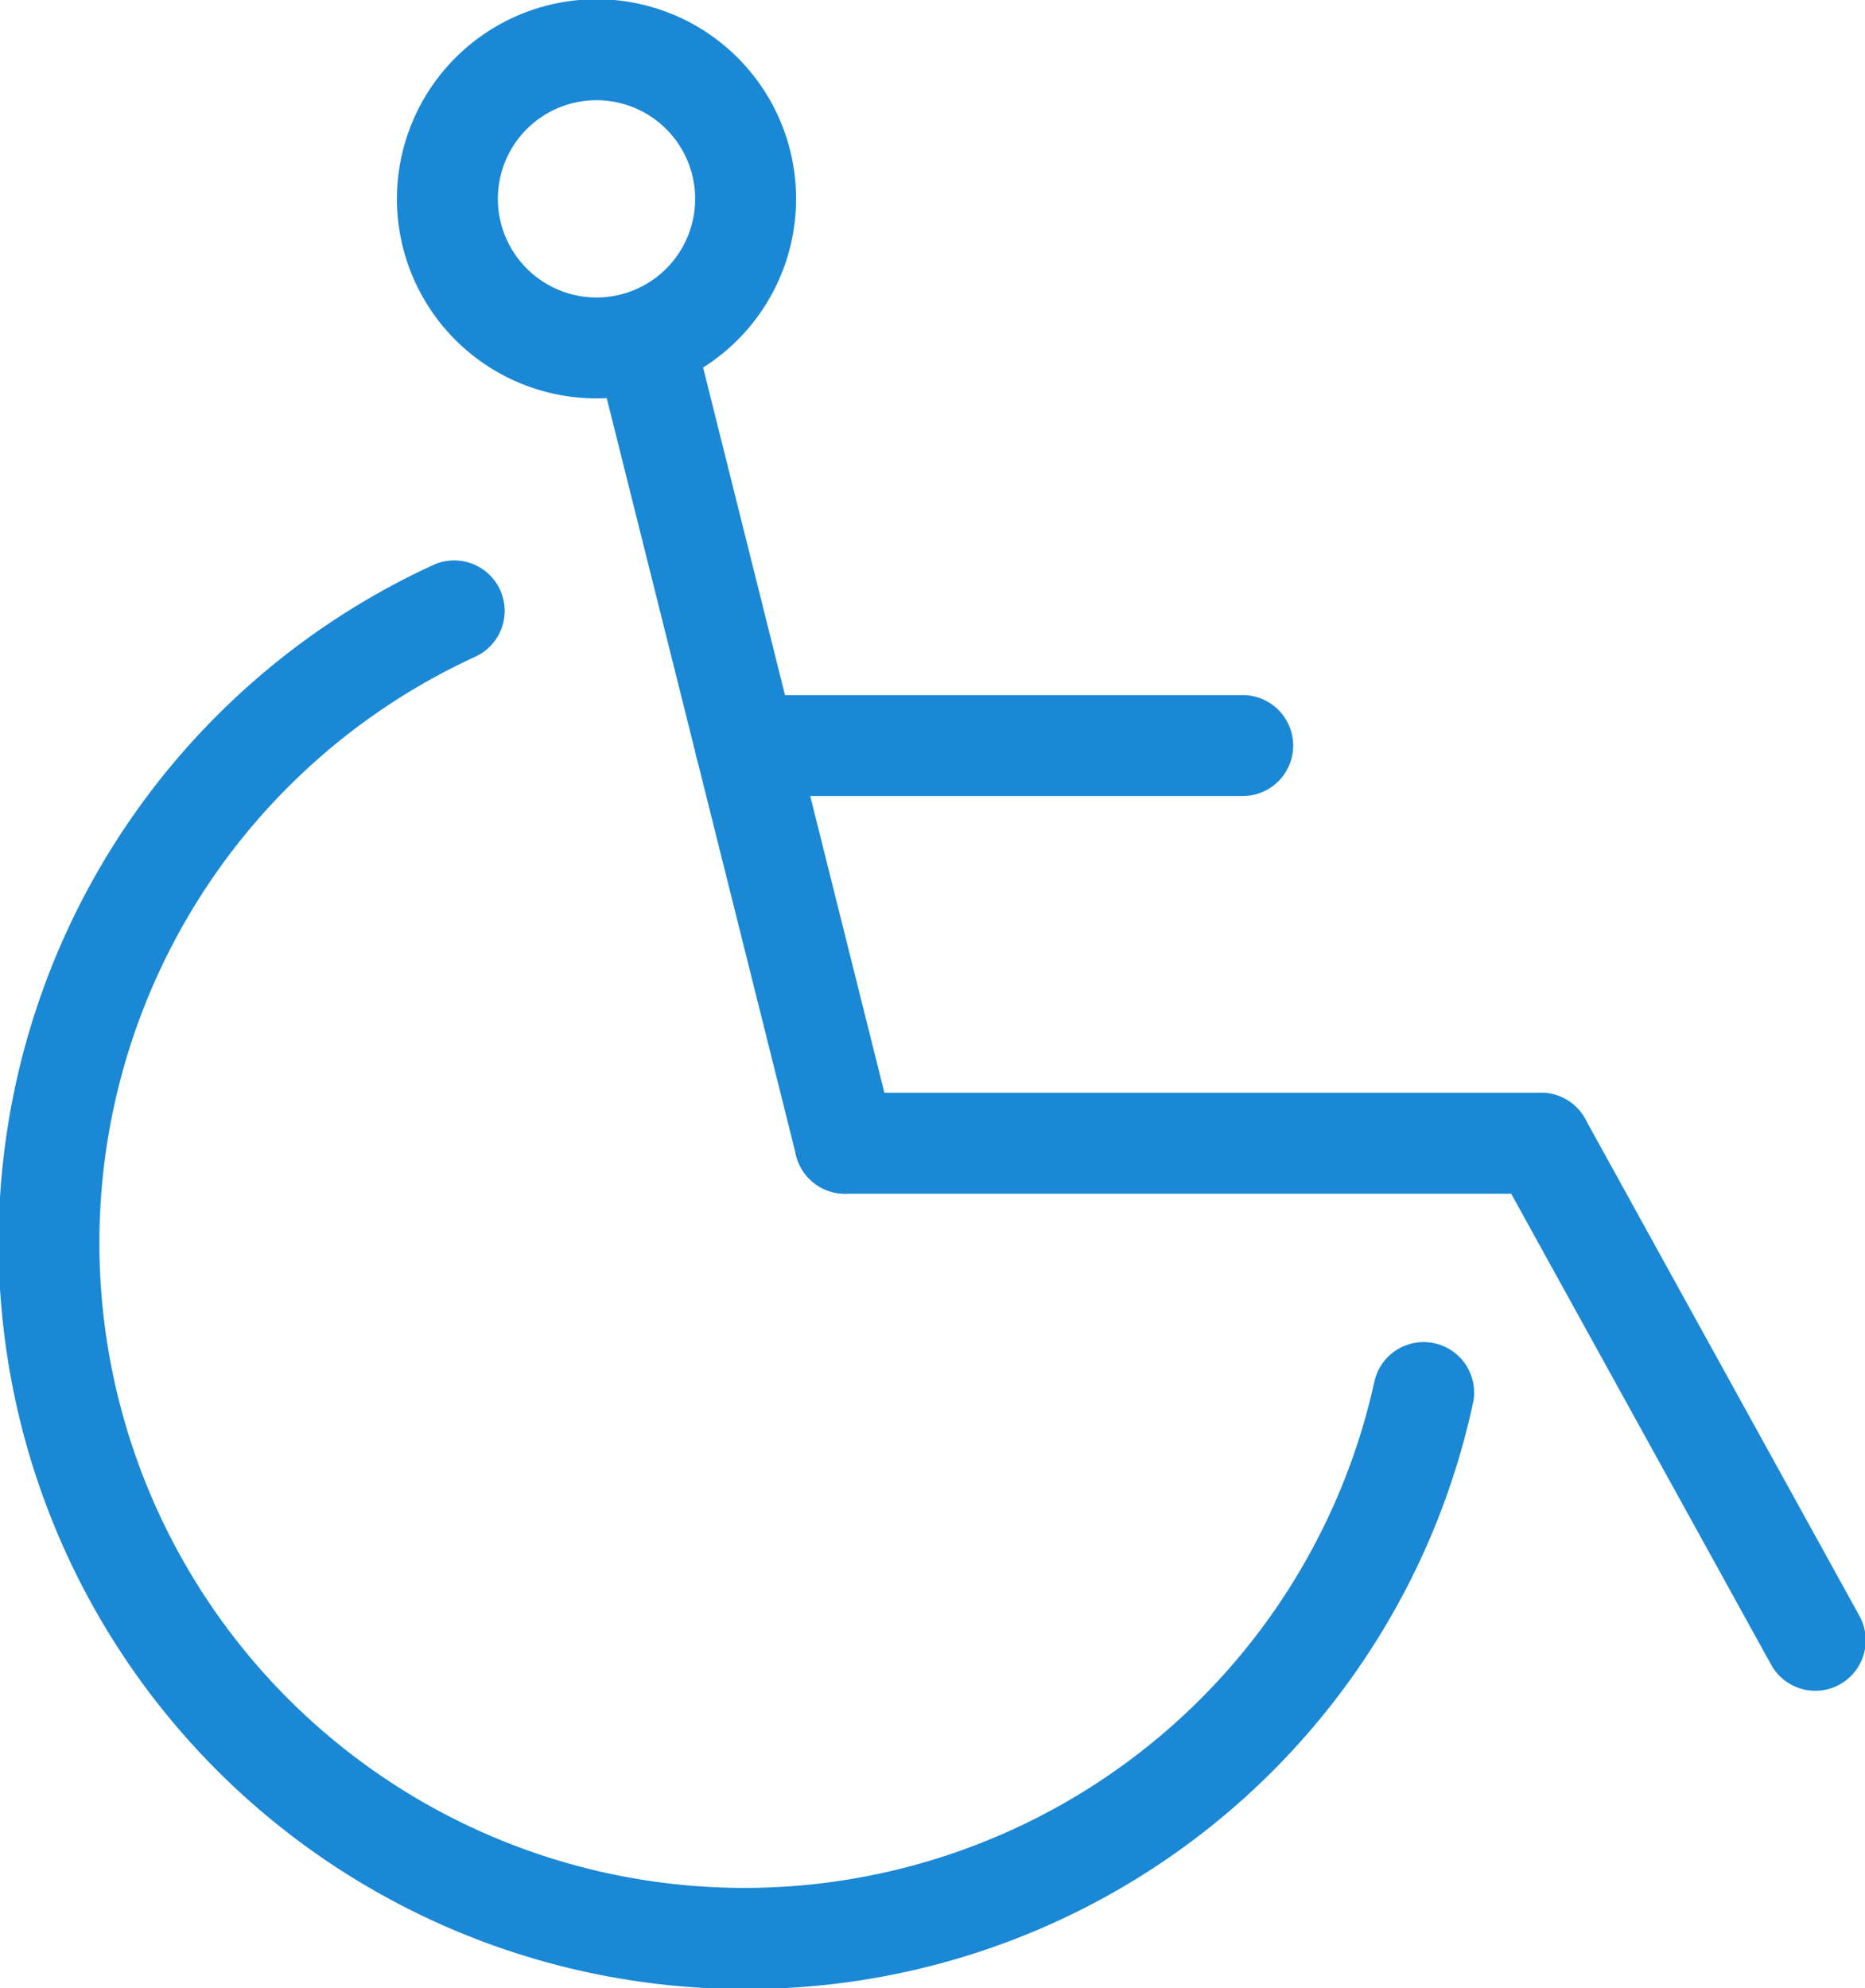 <svg xmlns="http://www.w3.org/2000/svg" xmlns:xlink="http://www.w3.org/1999/xlink" width="36.959" height="39.404" viewBox="0 0 36.959 39.404"><defs><clipPath id="a"><rect width="36.959" height="39.404" fill="none" stroke="#1a88d5" stroke-width="2"/></clipPath></defs><path d="M3.94,16.762A1,1,0,0,1,2.97,16L-.97.243A1,1,0,0,1-.243-.97,1,1,0,0,1,.97-.243l3.94,15.762a1,1,0,0,1-.971,1.243Z" transform="translate(12.806 6.896)" fill="#1a88d5"/><path d="M13.791,1H0A1,1,0,0,1-1,0,1,1,0,0,1,0-1H13.791a1,1,0,0,1,1,1A1,1,0,0,1,13.791,1Z" transform="translate(16.747 22.657)" fill="#1a88d5"/><g clip-path="url(#a)"><path d="M5.437,10.851a1,1,0,0,1-.876-.517L-.876.483A1,1,0,0,1-.483-.876,1,1,0,0,1,.876-.483L6.311,9.368a1,1,0,0,1-.875,1.483Z" transform="translate(30.538 22.657)" fill="#1a88d5"/></g><path d="M9.851,1H0A1,1,0,0,1-1,0,1,1,0,0,1,0-1H9.851a1,1,0,0,1,1,1A1,1,0,0,1,9.851,1Z" transform="translate(14.776 14.776)" fill="#1a88d5"/><g clip-path="url(#a)"><path d="M2.955-1A3.955,3.955,0,1,1-1,2.955,3.96,3.96,0,0,1,2.955-1Zm0,5.911A1.955,1.955,0,1,0,1,2.955,1.958,1.958,0,0,0,2.955,4.911Z" transform="translate(8.866 0.985)" fill="#1a88d5"/><path d="M14.291,33.462A14.786,14.786,0,0,1,8.123,5.23a1,1,0,0,1,.83,1.819,12.783,12.783,0,1,0,17.8,14.368,1,1,0,0,1,1.956.416A14.717,14.717,0,0,1,14.291,33.462Z" transform="translate(0.485 5.957)" fill="#1a88d5"/></g></svg>